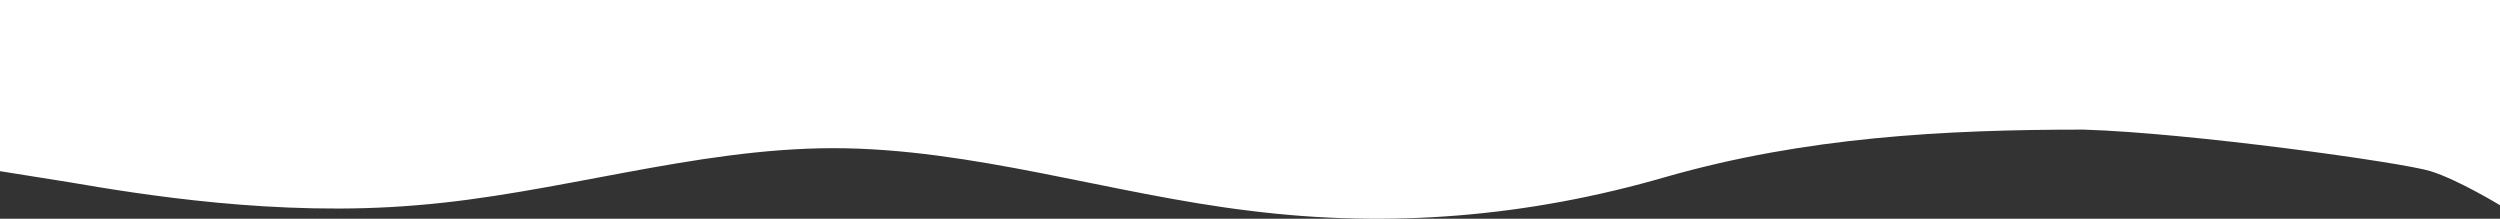 <?xml version="1.0" encoding="UTF-8"?> <svg xmlns="http://www.w3.org/2000/svg" width="2000" height="175" viewBox="0 0 2000 175" fill="none"><rect x="0" y="0" width="2000" height="175" fill="#333333" stroke="none"/> <path fill-rule="evenodd" clip-rule="evenodd" d="M0 136.929L55.556 145.804C111.111 155.313 222.222 173.697 333.333 164.188C444.444 155.313 555.556 118.545 666.667 118.545C777.778 118.545 888.889 155.313 1000 168.626C1111.11 182.572 1222.22 173.697 1333.33 141.367C1444.44 109.67 1555.56 103.683 1666.67 103.683C1751.39 106.183 1922.22 129.991 1944.44 136.929C1966.67 143.868 2000 164.188 2000 164.188V0H1944.44C1888.89 0 1777.78 0 1666.67 0C1555.56 0 1444.44 0 1333.33 0C1222.22 0 1111.11 0 1000 0C888.889 0 777.778 0 666.667 0C555.556 0 444.444 0 333.333 0C222.222 0 111.111 0 55.556 0H0V136.929Z" fill="white"></path> </svg> 